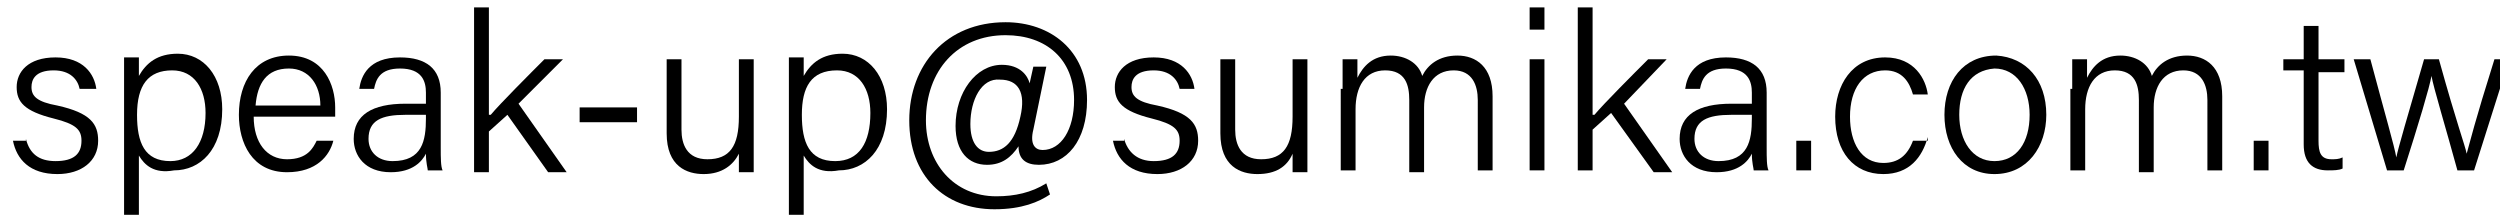 <?xml version="1.0" encoding="utf-8"?>
<!-- Generator: Adobe Illustrator 25.3.1, SVG Export Plug-In . SVG Version: 6.00 Build 0)  -->
<svg version="1.1" id="圖層_1" xmlns="http://www.w3.org/2000/svg" xmlns:xlink="http://www.w3.org/1999/xlink" x="0px" y="0px"
	 viewBox="0 0 135 12" style="enable-background:new 0 0 135 12;" xml:space="preserve">
<g>
	<g>
		<path d="M1.4,7.5C1.6,8.3,2.1,8.7,3,8.7c1,0,1.4-0.4,1.4-1.1c0-0.6-0.3-0.9-1.5-1.2c-1.6-0.4-2-0.9-2-1.7c0-0.8,0.6-1.6,2.1-1.6
			c1.5,0,2.1,0.9,2.2,1.7H4.3c-0.1-0.5-0.5-1-1.4-1c-1,0-1.2,0.5-1.2,0.9c0,0.5,0.3,0.8,1.4,1c1.8,0.4,2.2,1,2.2,1.9
			c0,1.1-0.9,1.8-2.2,1.8c-1.5,0-2.2-0.8-2.4-1.8H1.4z"/>
		<path d="M7.5,8.4v3.2H6.7v-7c0-0.5,0-1,0-1.5h0.8c0,0.2,0,0.6,0,1c0.4-0.7,1-1.2,2.1-1.2c1.4,0,2.4,1.2,2.4,3
			c0,2.2-1.2,3.3-2.6,3.3C8.3,9.4,7.8,8.9,7.5,8.4z M11.1,6.1c0-1.3-0.6-2.3-1.8-2.3C8,3.8,7.4,4.6,7.4,6.2c0,1.5,0.4,2.5,1.8,2.5
			C10.4,8.7,11.1,7.7,11.1,6.1z"/>
		<path d="M13.7,6.3c0,1.4,0.7,2.3,1.8,2.3c1.1,0,1.4-0.6,1.6-1H18c-0.2,0.8-0.9,1.7-2.5,1.7c-1.9,0-2.6-1.6-2.6-3.1
			c0-1.8,0.9-3.2,2.7-3.2c1.9,0,2.5,1.6,2.5,2.8c0,0.2,0,0.3,0,0.5H13.7z M17.3,5.7c0-1.1-0.6-2-1.7-2c-1.2,0-1.7,0.8-1.8,2H17.3z"
			/>
		<path d="M23.8,8c0,0.5,0,1,0.1,1.2h-0.8c0-0.1-0.1-0.4-0.1-0.9c-0.2,0.4-0.7,1-1.9,1c-1.4,0-2-0.9-2-1.8c0-1.3,1-1.9,2.8-1.9
			c0.5,0,0.9,0,1.1,0V5c0-0.6-0.2-1.3-1.4-1.3c-1.1,0-1.3,0.6-1.4,1.1h-0.8c0.1-0.7,0.5-1.7,2.2-1.7c1.4,0,2.2,0.6,2.2,1.9V8z
			 M23,6.2c-0.2,0-0.7,0-1.1,0c-1.3,0-2,0.3-2,1.3c0,0.7,0.5,1.2,1.3,1.2c1.6,0,1.8-1.1,1.8-2.3V6.2z"/>
		<path d="M26.5,6.2c0.5-0.6,2.1-2.2,2.9-3h1L28,5.6l2.6,3.7h-1l-2.2-3.1l-1,0.9v2.2h-0.8V0.4h0.8V6.2z"/>
		<path d="M34.4,5.8v0.8h-3.1V5.8H34.4z"/>
		<path d="M40.7,7.5c0,0.6,0,1.5,0,1.8h-0.8c0-0.2,0-0.5,0-1C39.6,8.9,39,9.4,38,9.4c-0.9,0-2-0.4-2-2.2v-4h0.8V7
			c0,0.8,0.3,1.6,1.4,1.6c1.2,0,1.7-0.7,1.7-2.3V3.2h0.8V7.5z"/>
		<path d="M43.4,8.4v3.2h-0.8v-7c0-0.5,0-1,0-1.5h0.8c0,0.2,0,0.6,0,1c0.4-0.7,1-1.2,2.1-1.2c1.4,0,2.4,1.2,2.4,3
			c0,2.2-1.2,3.3-2.6,3.3C44.2,9.4,43.7,8.9,43.4,8.4z M47,6.1c0-1.3-0.6-2.3-1.8-2.3c-1.4,0-1.9,0.9-1.9,2.4c0,1.5,0.4,2.5,1.8,2.5
			C46.4,8.7,47,7.7,47,6.1z"/>
		<path d="M56.7,10.5c-0.6,0.4-1.5,0.8-3,0.8c-2.7,0-4.6-1.8-4.6-4.8c0-3,2-5.3,5.2-5.3c2.4,0,4.4,1.5,4.4,4.2
			c0,2.2-1.1,3.5-2.6,3.5c-0.7,0-1.1-0.3-1.1-1c-0.4,0.6-0.9,1-1.7,1c-1,0-1.7-0.7-1.7-2.1c0-1.8,1.1-3.3,2.5-3.3c1,0,1.4,0.6,1.5,1
			l0.2-0.9h0.7l-0.7,3.4c-0.2,0.8,0.1,1.1,0.5,1.1c1,0,1.7-1.1,1.7-2.7c0-2.2-1.5-3.5-3.7-3.5c-2.6,0-4.3,1.9-4.3,4.6
			c0,2.3,1.5,4.1,3.8,4.1c1,0,1.9-0.2,2.7-0.7L56.7,10.5z M52.4,6.7c0,1,0.4,1.5,1,1.5c0.8,0,1.4-0.5,1.7-1.9c0.3-1.3-0.1-2-1.1-2
			C53,4.2,52.4,5.4,52.4,6.7z"/>
		<path d="M60.7,7.5c0.2,0.7,0.7,1.2,1.6,1.2c1,0,1.4-0.4,1.4-1.1c0-0.6-0.3-0.9-1.5-1.2c-1.6-0.4-2-0.9-2-1.7
			c0-0.8,0.6-1.6,2.1-1.6c1.5,0,2.1,0.9,2.2,1.7h-0.8c-0.1-0.5-0.5-1-1.4-1c-1,0-1.2,0.5-1.2,0.9c0,0.5,0.3,0.8,1.4,1
			c1.8,0.4,2.2,1,2.2,1.9c0,1.1-0.9,1.8-2.2,1.8c-1.5,0-2.2-0.8-2.4-1.8H60.7z"/>
		<path d="M70.6,7.5c0,0.6,0,1.5,0,1.8h-0.8c0-0.2,0-0.5,0-1c-0.3,0.7-0.9,1.1-1.9,1.1c-0.9,0-2-0.4-2-2.2v-4h0.8V7
			c0,0.8,0.3,1.6,1.4,1.6c1.2,0,1.7-0.7,1.7-2.3V3.2h0.8V7.5z"/>
		<path d="M72.5,4.8c0-0.5,0-1.1,0-1.6h0.8c0,0.2,0,0.7,0,1c0.3-0.6,0.8-1.2,1.8-1.2c0.8,0,1.5,0.4,1.7,1.1c0.3-0.6,0.9-1.1,1.9-1.1
			c1,0,1.9,0.6,1.9,2.2v4h-0.8V5.4c0-0.8-0.3-1.6-1.3-1.6c-1.1,0-1.6,0.9-1.6,2v3.5h-0.8V5.4c0-0.8-0.2-1.6-1.3-1.6
			c-1.1,0-1.6,0.9-1.6,2.1v3.3h-0.8V4.8z"/>
		<path d="M82.6,0.4h0.8v1.2h-0.8V0.4z M82.6,3.2h0.8v6h-0.8V3.2z"/>
		<path d="M86.1,6.2c0.5-0.6,2.1-2.2,2.9-3h1l-2.3,2.4l2.6,3.7h-1L87,6.1l-1,0.9v2.2h-0.8V0.4h0.8V6.2z"/>
		<path d="M95.4,8c0,0.5,0,1,0.1,1.2h-0.8c0-0.1-0.1-0.4-0.1-0.9c-0.2,0.4-0.7,1-1.9,1c-1.4,0-2-0.9-2-1.8c0-1.3,1-1.9,2.8-1.9
			c0.5,0,0.9,0,1.1,0V5c0-0.6-0.2-1.3-1.4-1.3c-1.1,0-1.3,0.6-1.4,1.1h-0.8c0.1-0.7,0.5-1.7,2.2-1.7c1.4,0,2.2,0.6,2.2,1.9V8z
			 M94.6,6.2c-0.2,0-0.7,0-1.1,0c-1.3,0-2,0.3-2,1.3c0,0.7,0.5,1.2,1.3,1.2c1.6,0,1.8-1.1,1.8-2.3V6.2z"/>
		<path d="M97,9.2V7.6h0.8v1.6H97z"/>
		<path d="M104.1,7.4c-0.3,1.1-1,2-2.4,2c-1.6,0-2.6-1.2-2.6-3.1c0-1.7,0.9-3.2,2.7-3.2c1.6,0,2.2,1.2,2.3,2h-0.8
			c-0.2-0.7-0.6-1.3-1.5-1.3c-1.2,0-1.9,1-1.9,2.5c0,1.4,0.6,2.5,1.8,2.5c0.8,0,1.3-0.4,1.6-1.2H104.1z"/>
		<path d="M110.5,6.2c0,1.7-1,3.2-2.8,3.2C106,9.4,105,8,105,6.2c0-1.8,1-3.2,2.8-3.2C109.4,3.1,110.5,4.3,110.5,6.2z M105.8,6.2
			c0,1.4,0.7,2.5,1.9,2.5c1.2,0,1.9-1,1.9-2.5c0-1.4-0.7-2.5-1.9-2.5C106.4,3.8,105.8,4.8,105.8,6.2z"/>
		<path d="M111.9,4.8c0-0.5,0-1.1,0-1.6h0.8c0,0.2,0,0.7,0,1c0.3-0.6,0.8-1.2,1.8-1.2c0.8,0,1.5,0.4,1.7,1.1
			c0.3-0.6,0.9-1.1,1.9-1.1c1,0,1.9,0.6,1.9,2.2v4h-0.8V5.4c0-0.8-0.3-1.6-1.3-1.6c-1.1,0-1.6,0.9-1.6,2v3.5h-0.8V5.4
			c0-0.8-0.2-1.6-1.3-1.6c-1.1,0-1.6,0.9-1.6,2.1v3.3h-0.8V4.8z"/>
		<path d="M121.7,9.2V7.6h0.8v1.6H121.7z"/>
		<path d="M123.3,3.2h1.1V1.4h0.8v1.8h1.4v0.7h-1.4v3.7c0,0.6,0.1,1,0.7,1c0.2,0,0.4,0,0.6-0.1v0.6c-0.2,0.1-0.5,0.1-0.8,0.1
			c-0.8,0-1.3-0.4-1.3-1.4v-4h-1.1V3.2z"/>
		<path d="M128,3.2c0.8,3,1.3,4.7,1.4,5.3h0c0.1-0.5,0.6-2.2,1.5-5.3h0.8c1,3.6,1.4,4.6,1.5,5.1h0c0.2-0.7,0.4-1.6,1.5-5.1h0.8
			l-1.9,6h-0.9c-0.6-2.2-1.3-4.5-1.4-5.1h0c-0.1,0.6-0.7,2.6-1.5,5.1h-0.9l-1.8-6H128z"/>
	</g>
</g>
</svg>
